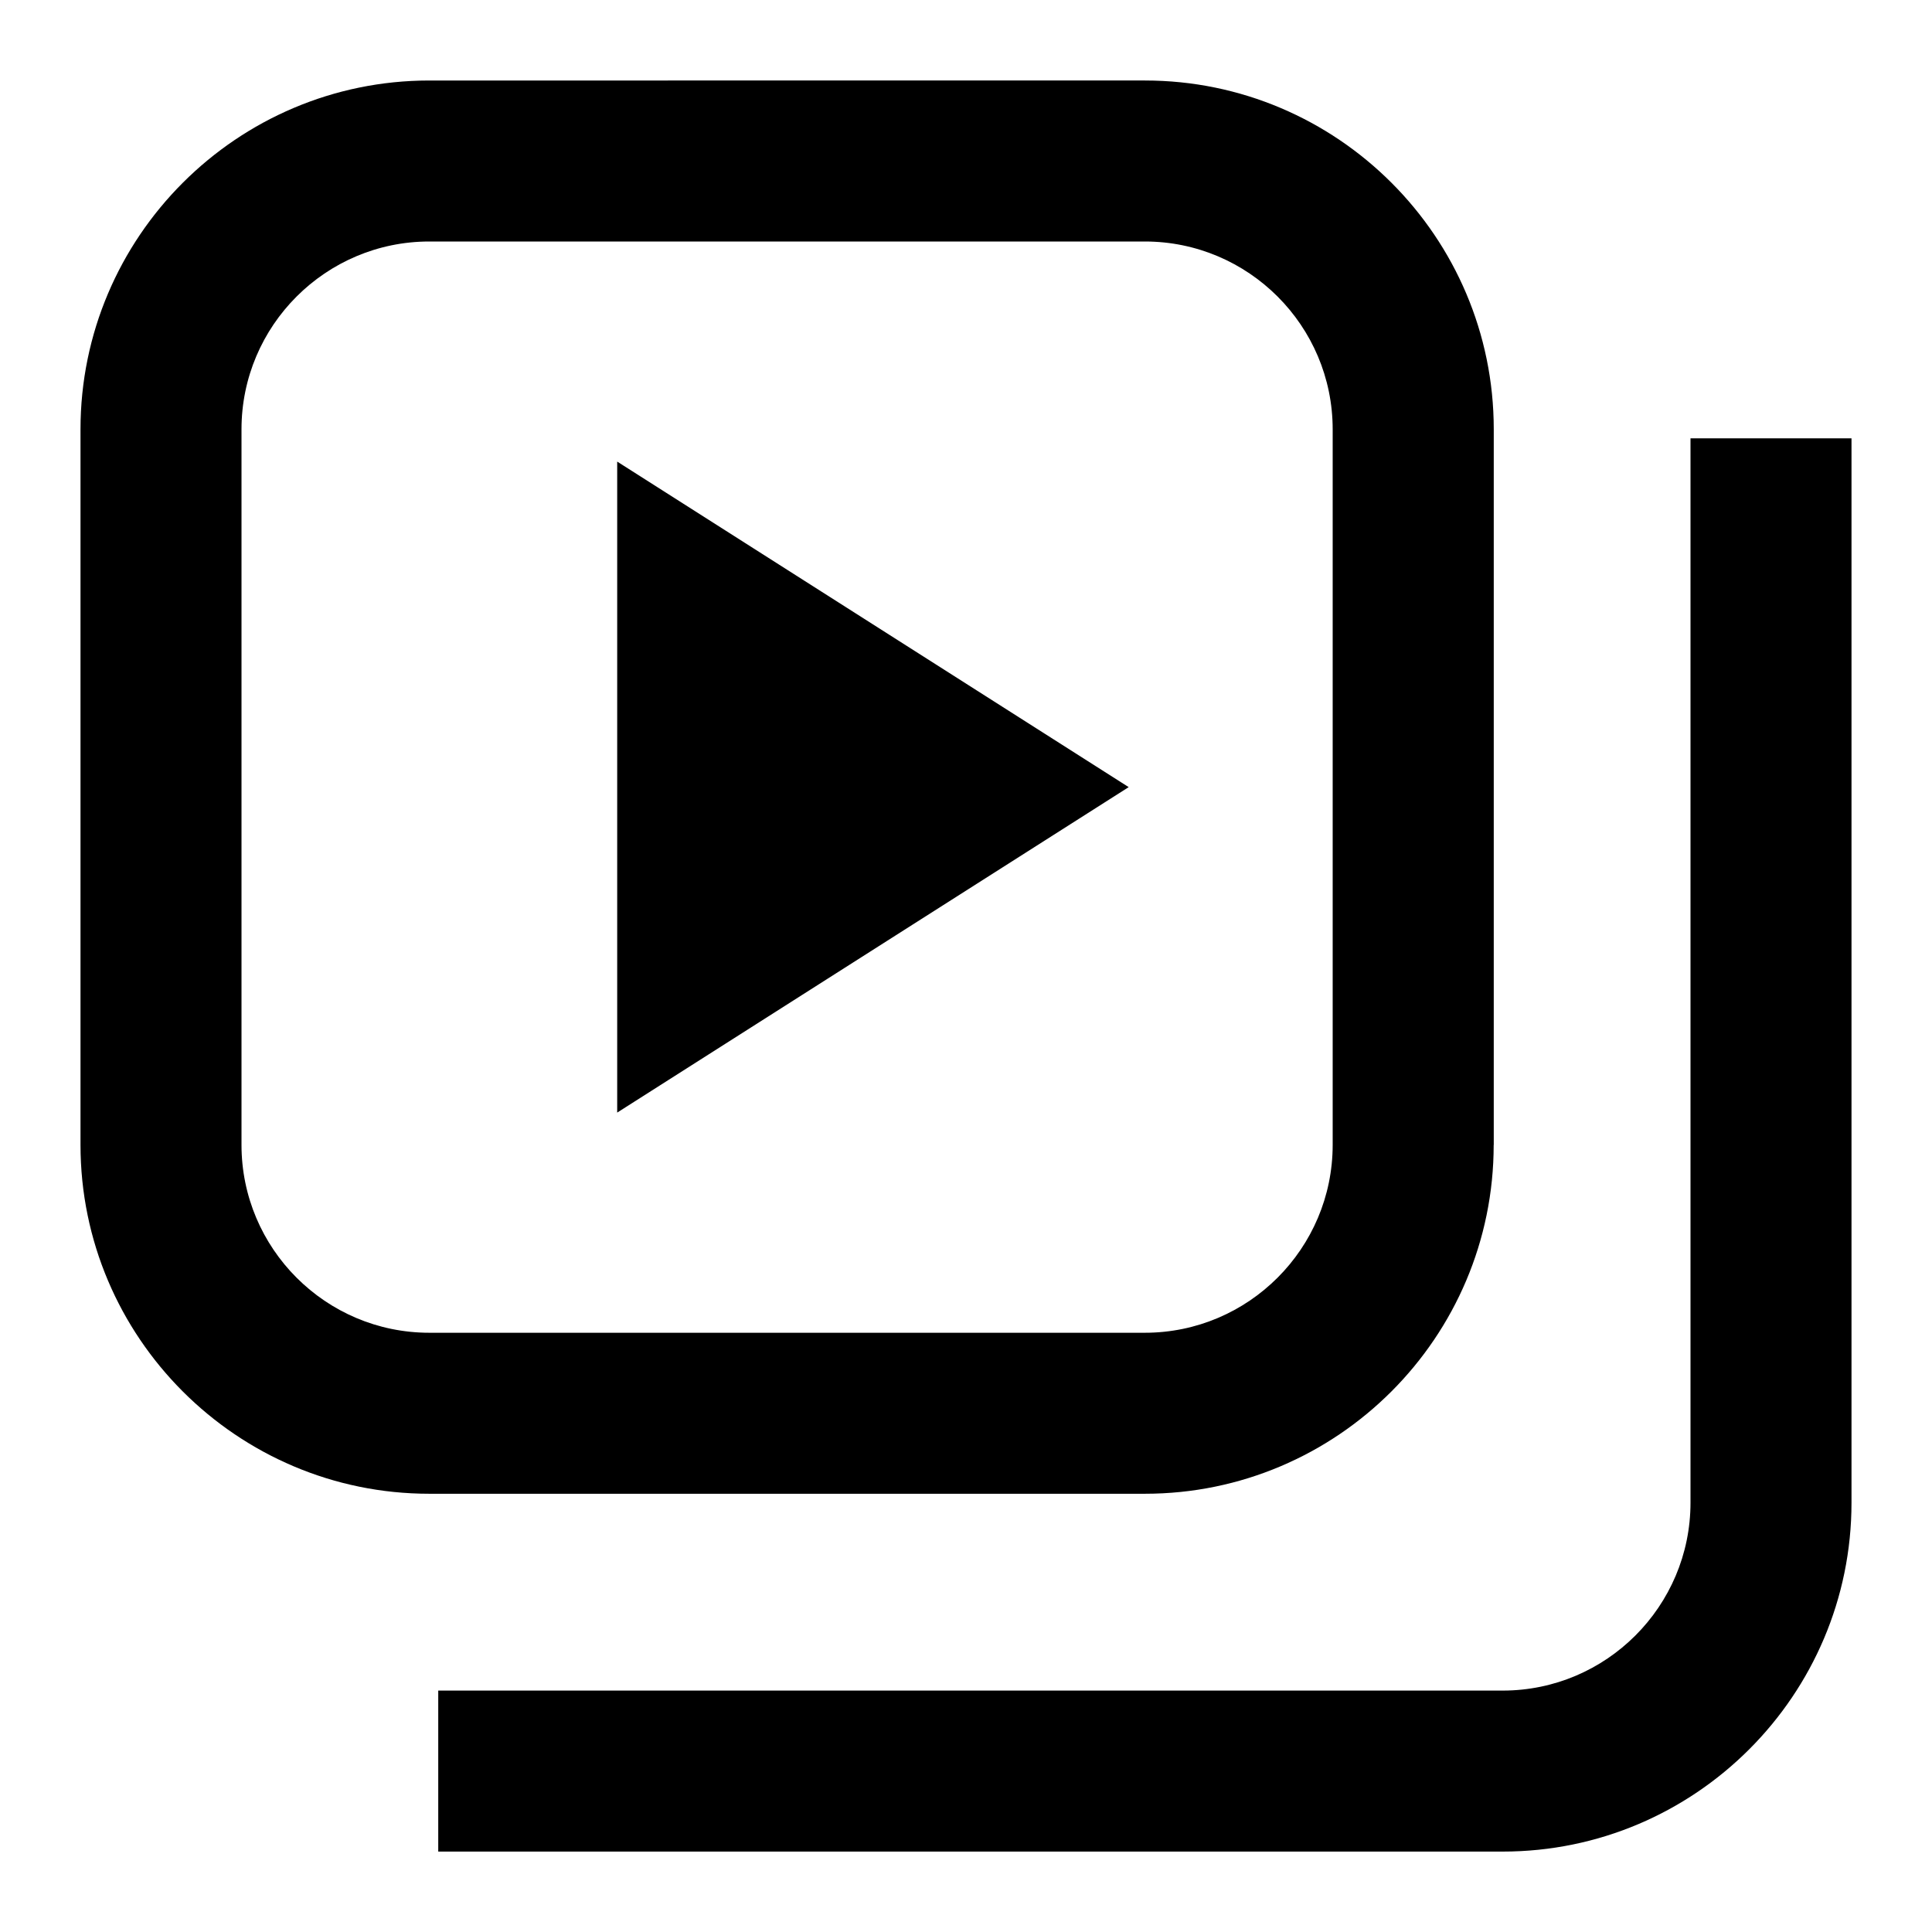<?xml version="1.0" encoding="UTF-8"?>
<svg id="Layer_1" xmlns="http://www.w3.org/2000/svg" version="1.1" viewBox="0 0 24 24">
  <!-- Generator: Adobe Illustrator 29.1.0, SVG Export Plug-In . SVG Version: 2.1.0 Build 142)  -->
  <path d="M18.556,14.222V5.333c0-2.389-1.943-4.333-4.333-4.333H5.333C2.944,1,1,2.944,1,5.333v8.889c0,2.39,1.944,4.334,4.333,4.334h8.889c2.39,0,4.333-1.944,4.333-4.334ZM3,14.222V5.333c0-1.287,1.047-2.333,2.333-2.333h8.889c1.286,0,2.333,1.046,2.333,2.333v8.889c0,1.287-1.047,2.334-2.333,2.334H5.333c-1.287,0-2.333-1.047-2.333-2.334Z"/>
  <path d="M21,5.445v13.222c0,1.287-1.047,2.334-2.333,2.334H5.444v2h13.223c2.39,0,4.333-1.944,4.333-4.334V5.445h-2Z"/>
  <polygon points="7.667 13.821 14.021 9.778 7.667 5.734 7.667 13.821"/>
</svg>